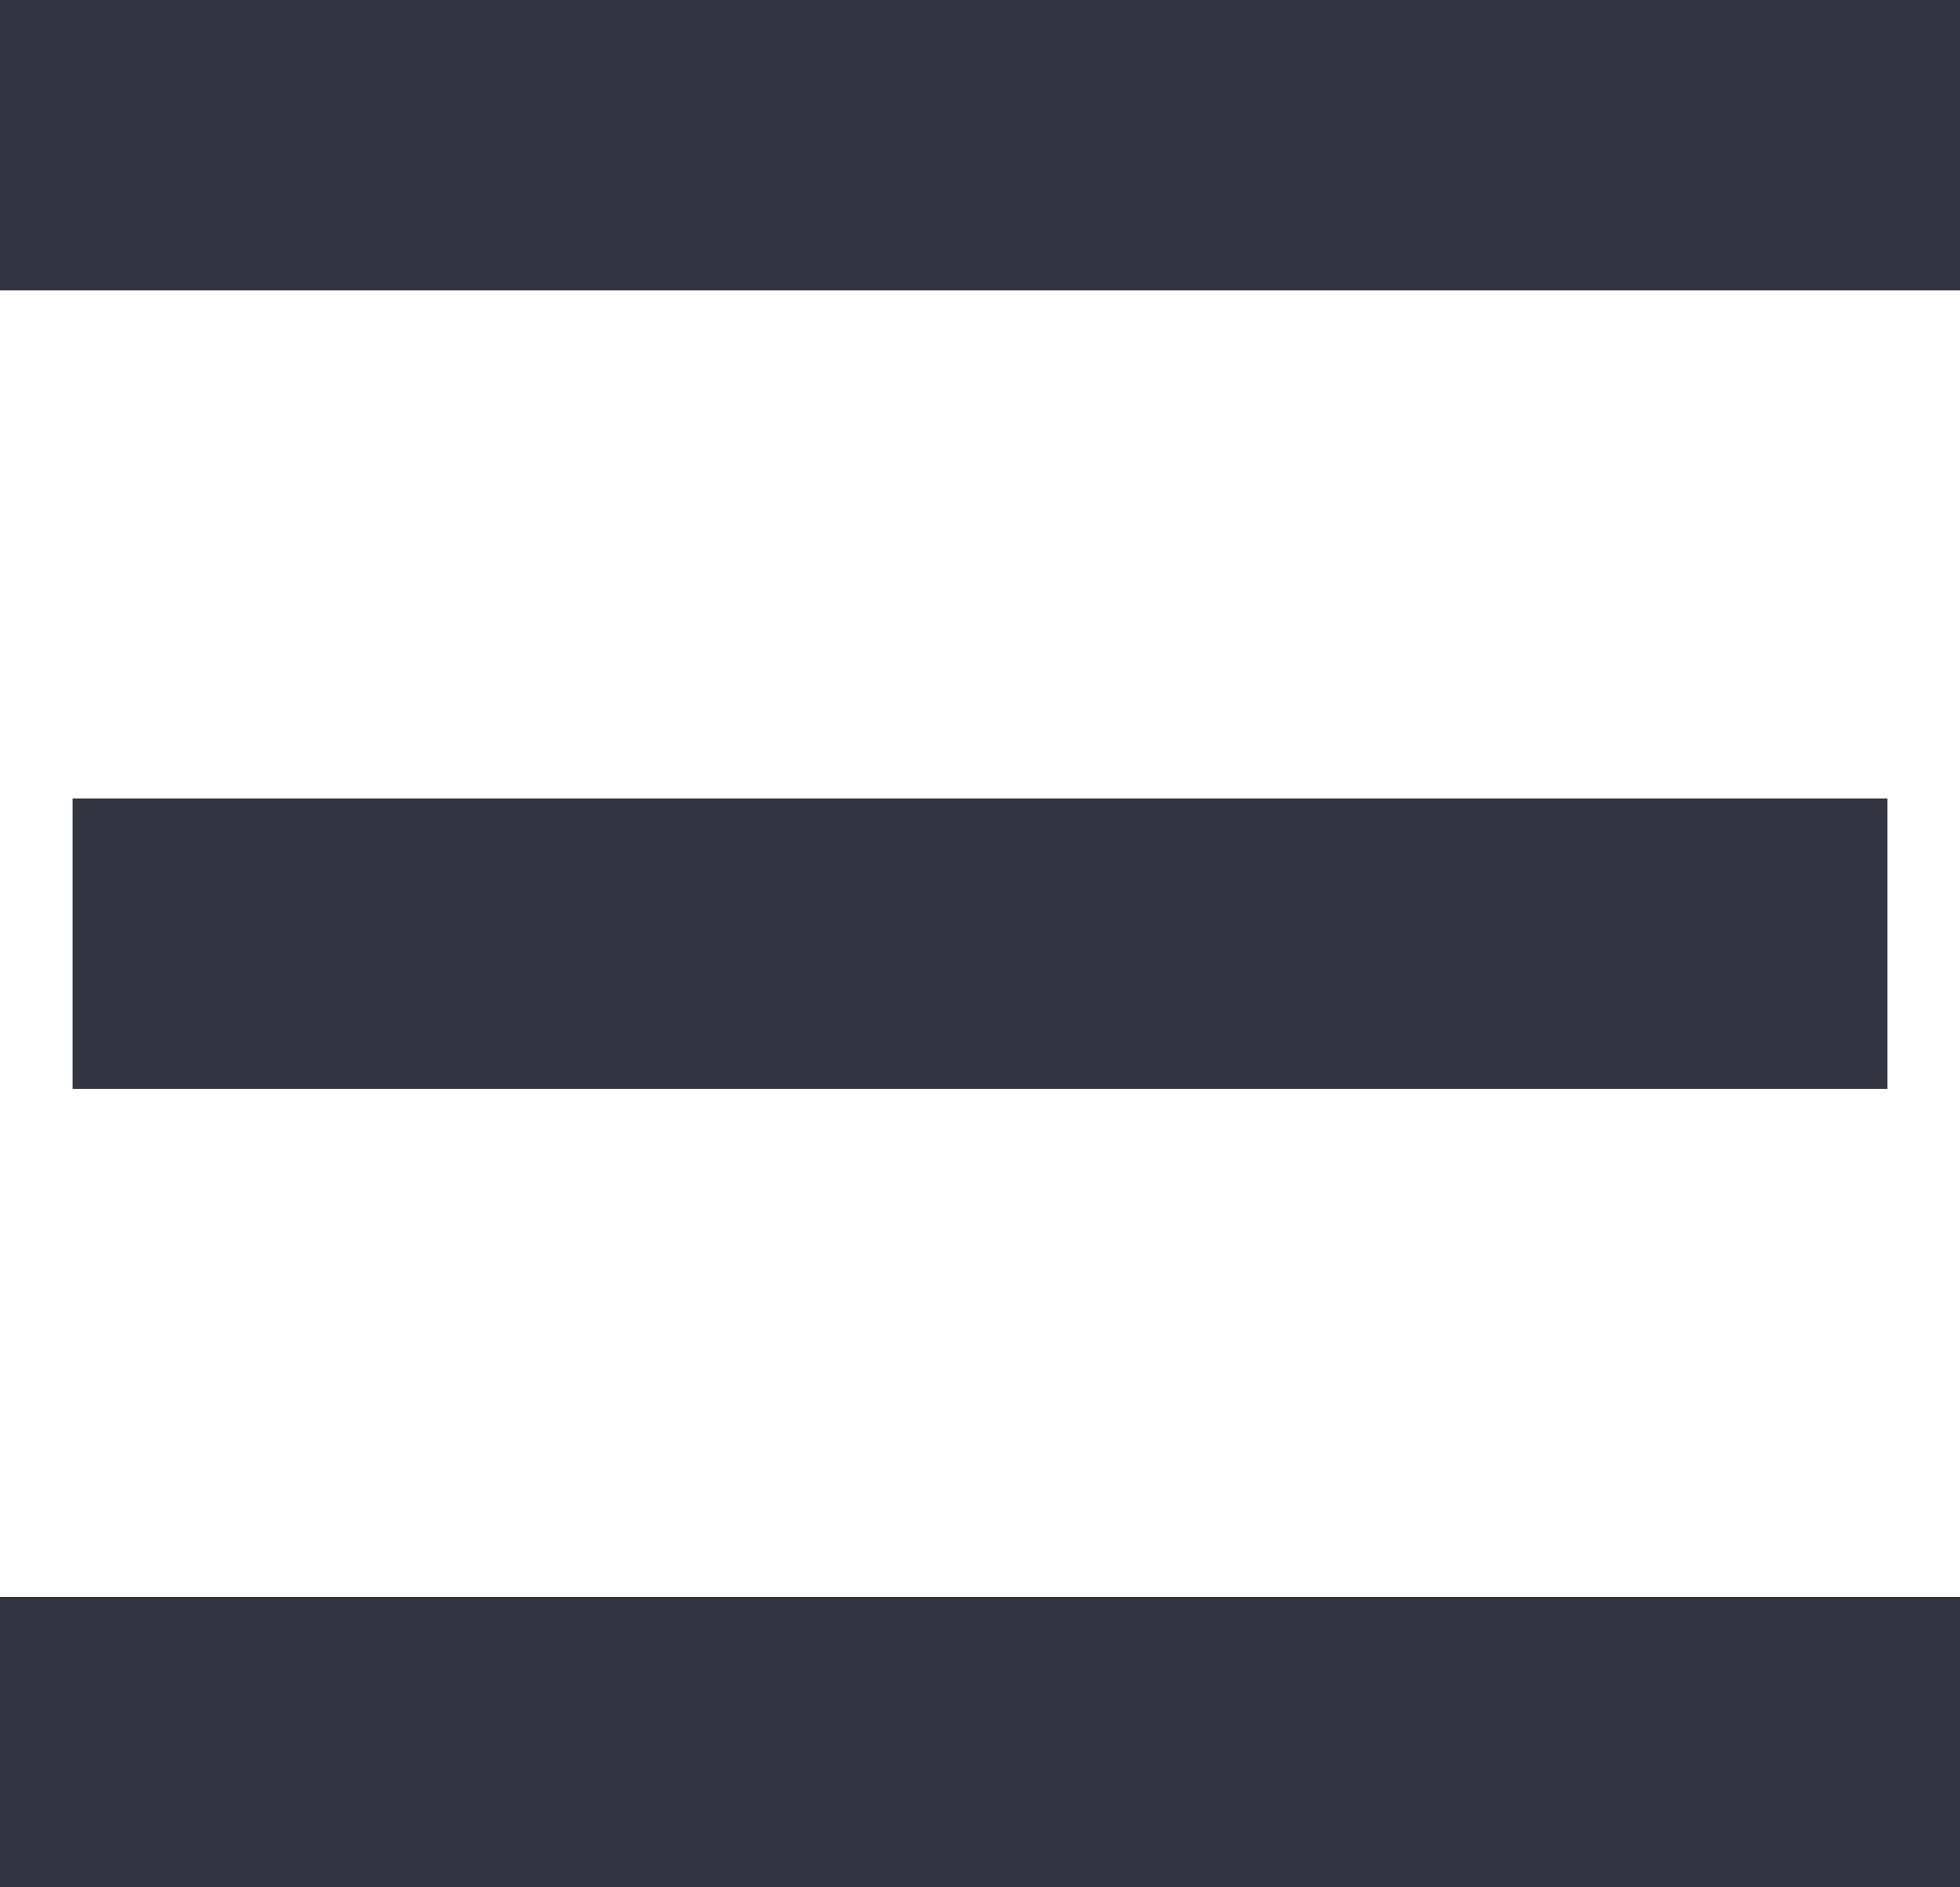 <?xml version="1.0" encoding="UTF-8"?>
<svg width="27px" height="26px" viewBox="0 0 27 26" version="1.1" xmlns="http://www.w3.org/2000/svg" xmlns:xlink="http://www.w3.org/1999/xlink">
    <!-- Generator: Sketch 55.2 (78181) - https://sketchapp.com -->
    <title>menu</title>
    <desc>Created with Sketch.</desc>
    <g id="Page-1" stroke="none" stroke-width="1" fill="none" fill-rule="evenodd">
        <g id="menu" fill="#343441" fill-rule="nonzero">
            <polygon id="bottom" points="0 22 27 22 27 26 0 26"></polygon>
            <polygon id="middle" points="1 11 26 11 26 15 1 15"></polygon>
            <polygon id="top" points="0 0 27 0 27 4 0 4"></polygon>
        </g>
    </g>
</svg>